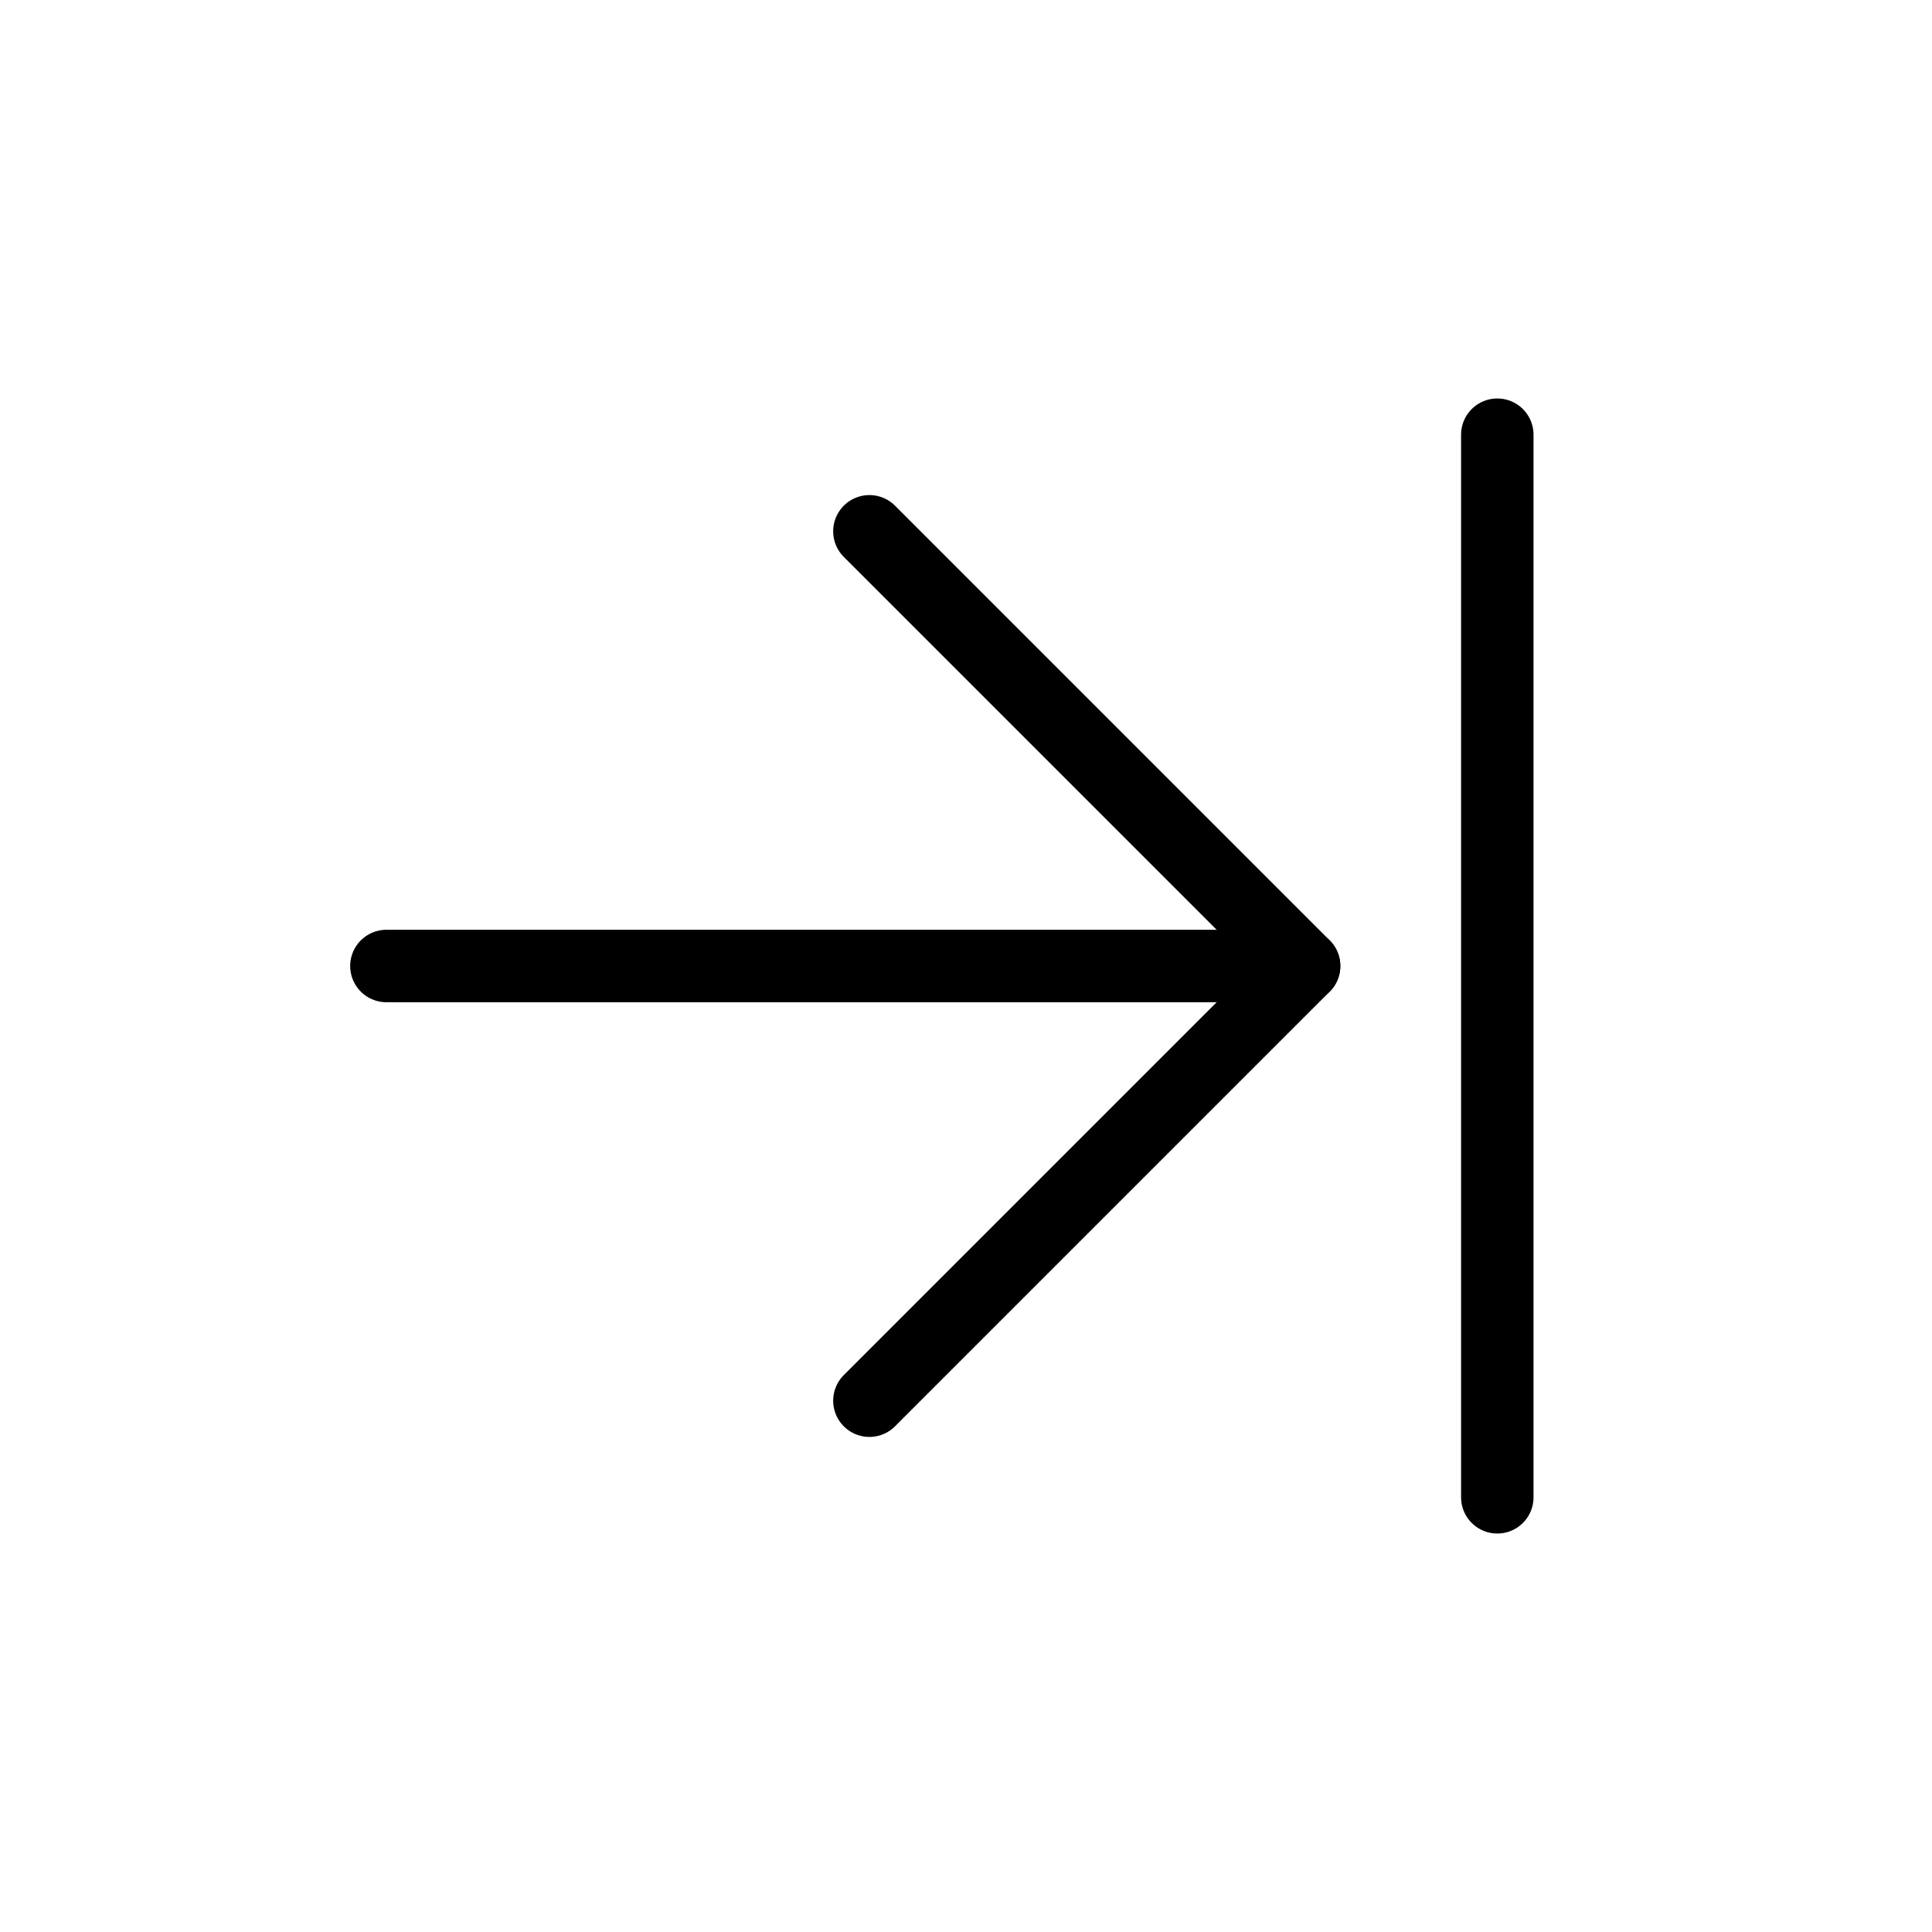 <svg width="40" height="40" viewBox="0 0 40 40" fill="none" xmlns="http://www.w3.org/2000/svg">
<path d="M8 20H27" stroke="black" stroke-width="1.5" stroke-linecap="round" stroke-linejoin="round"/>
<path d="M18 11L27 20L18 29" stroke="black" stroke-width="1.5" stroke-linecap="round" stroke-linejoin="round"/>
<path d="M31 9V31" stroke="black" stroke-width="1.5" stroke-linecap="round" stroke-linejoin="round"/>
</svg>
